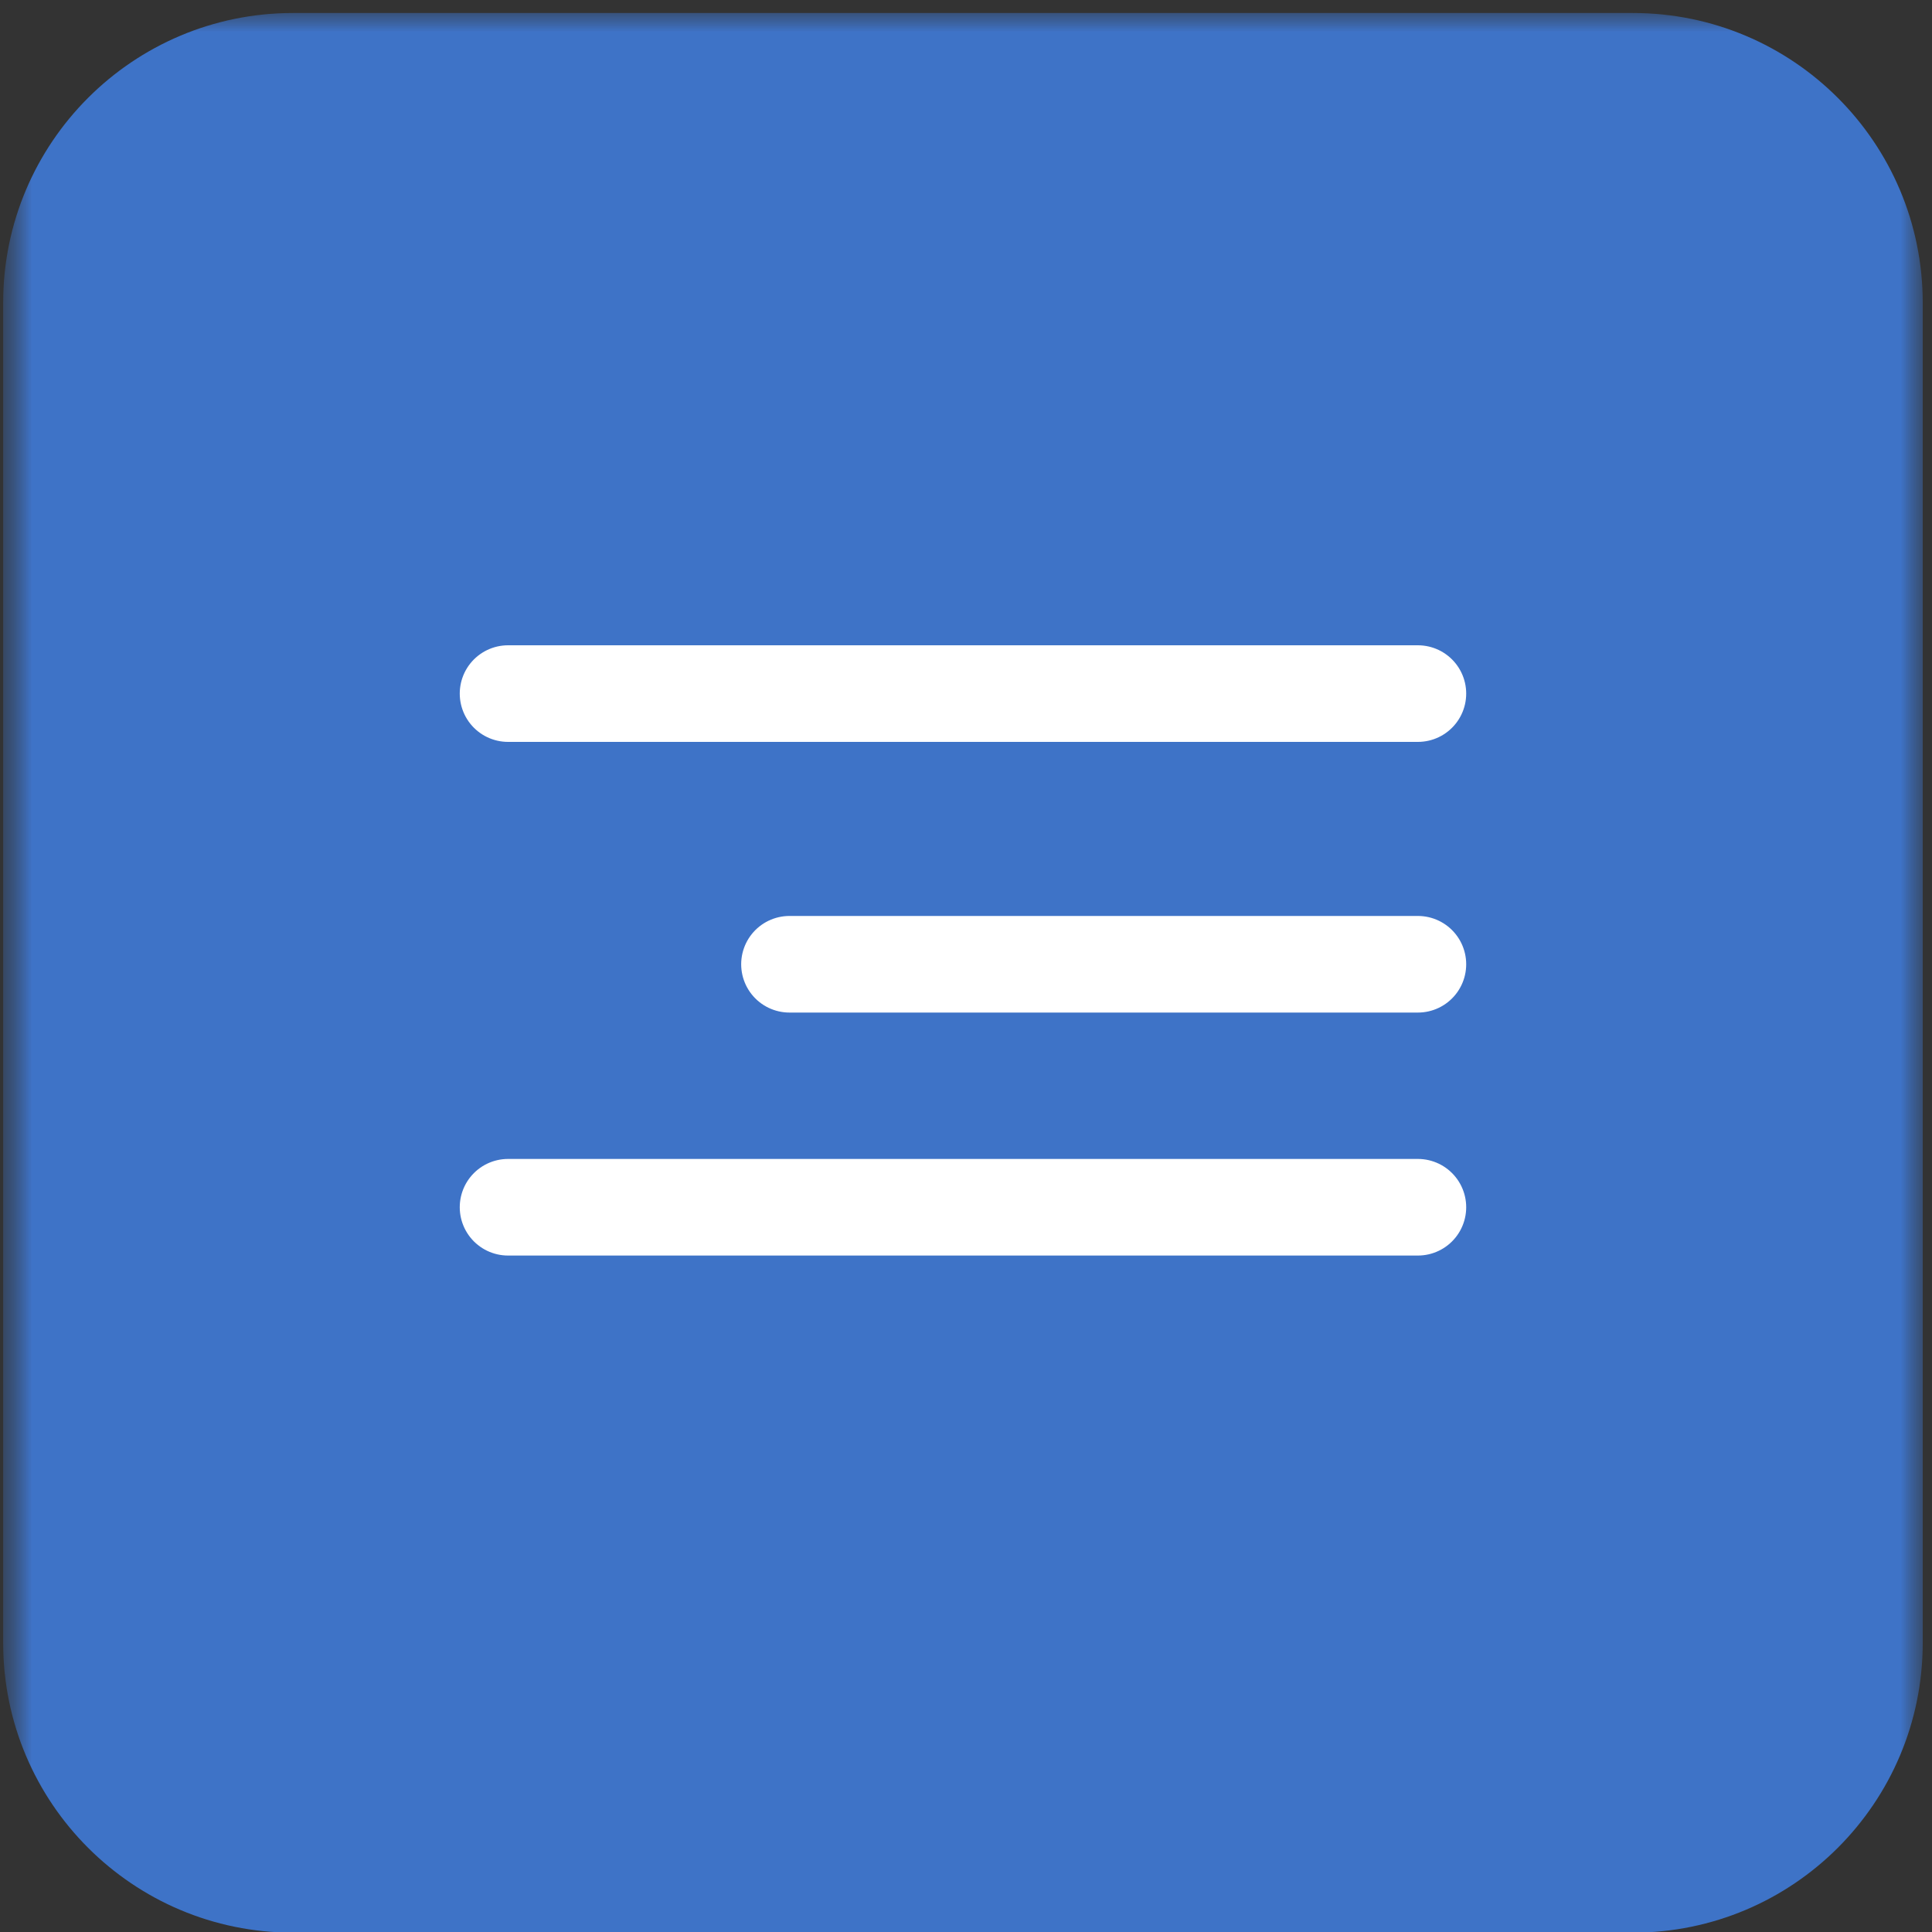 <?xml version="1.0" encoding="UTF-8"?> <svg xmlns="http://www.w3.org/2000/svg" width="30" height="30" viewBox="0 0 30 30" fill="none"><rect x="0" y="0" width="30" height="30" fill="#333333" stroke="none"/><g clip-path="url(#clip0_537_40)"><mask id="mask0_537_40" style="mask-type:luminance" maskUnits="userSpaceOnUse" x="0" y="0" width="30" height="31"><path d="M30 0H0V31H30V0Z" fill="white"></path></mask><g mask="url(#mask0_537_40)"><mask id="mask1_537_40" style="mask-type:luminance" maskUnits="userSpaceOnUse" x="0" y="0" width="30" height="31"><path d="M30 0H0V31H30V0Z" fill="white"></path></mask><g mask="url(#mask1_537_40)"><path d="M25.356 0.202H4.549C2.064 0.202 0.049 2.217 0.049 4.702V25.51C0.049 27.995 2.064 30.01 4.549 30.01H25.356C27.842 30.01 29.856 27.995 29.856 25.51V4.702C29.856 2.217 27.842 0.202 25.356 0.202Z" fill="#3E73C7"></path><path d="M7.889 10.77H22.017" stroke="white" stroke-width="1.5" stroke-linecap="round"></path><path d="M12.259 14.973H22.017" stroke="white" stroke-width="1.5" stroke-linecap="round"></path><path d="M7.889 18.746H22.017" stroke="white" stroke-width="1.5" stroke-linecap="round"></path></g></g></g><defs><clipPath id="clip0_537_40"><rect width="30" height="30" fill="white"></rect></clipPath></defs></svg> 